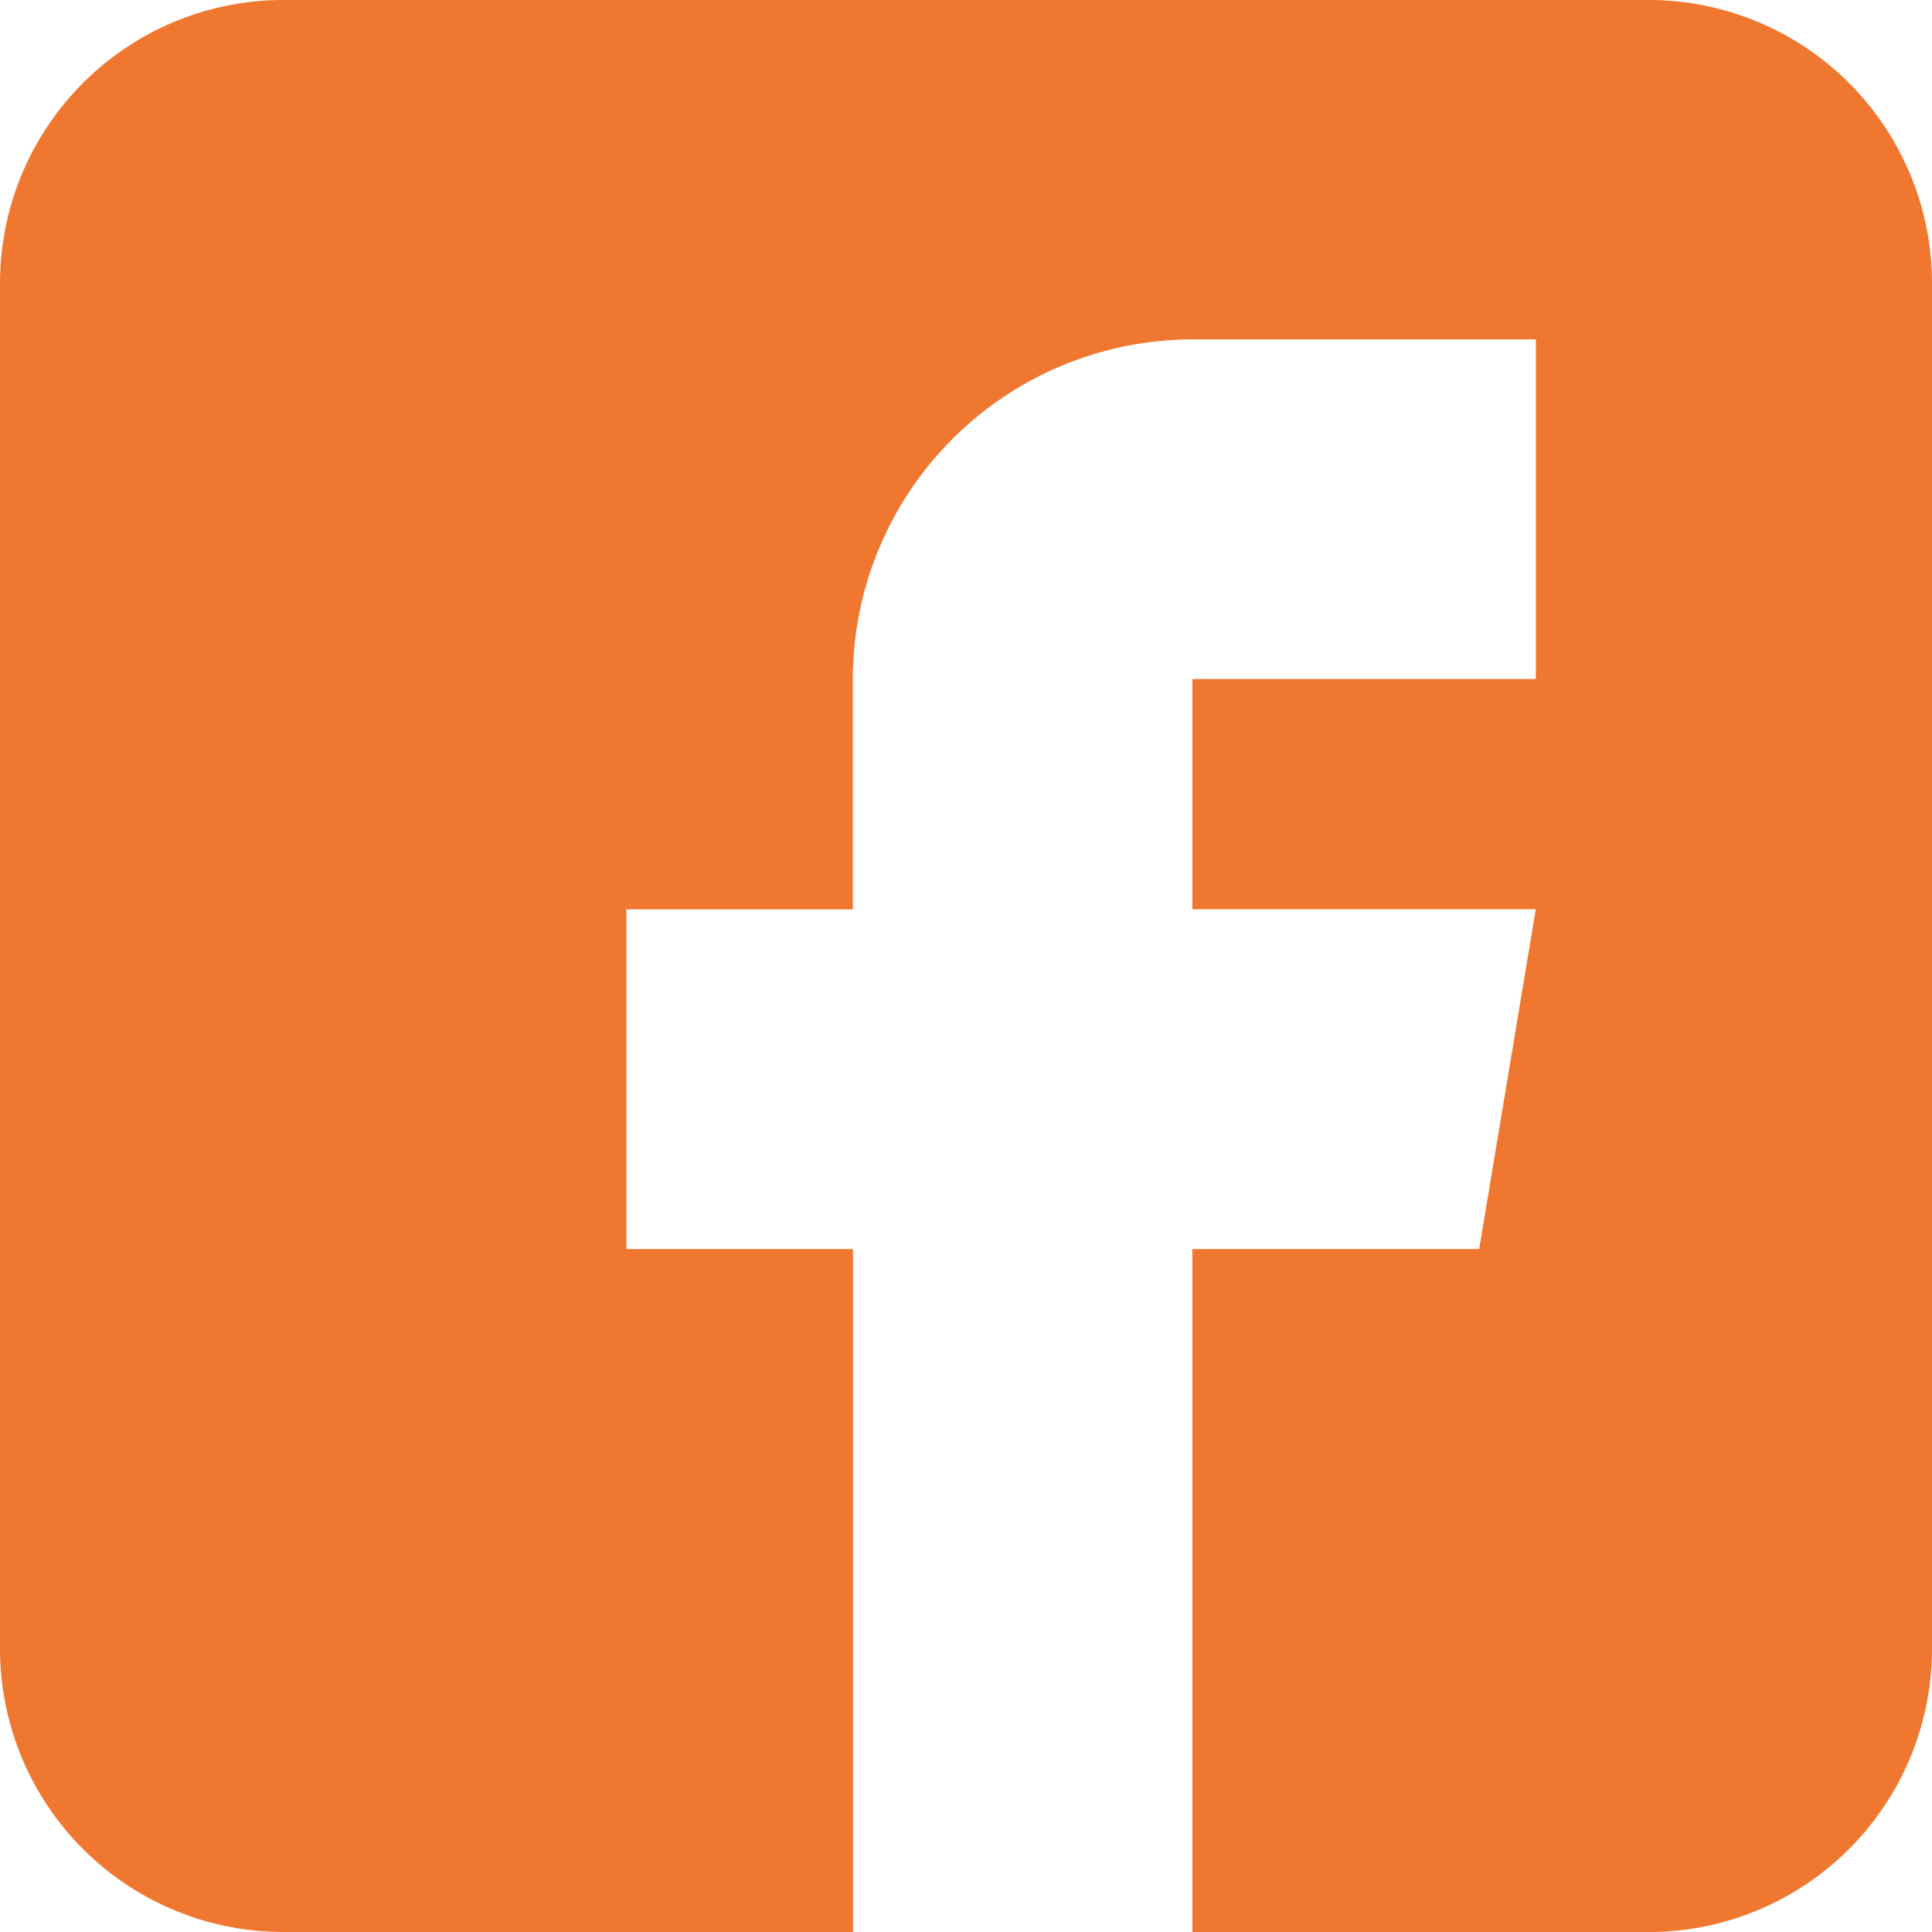 <svg xmlns="http://www.w3.org/2000/svg" width="38.979" height="38.979" viewBox="0 0 38.979 38.979">
  <path id="facebook" d="M33.269,0H5.71A5.717,5.717,0,0,0,0,5.71V33.269a5.717,5.717,0,0,0,5.71,5.71h11.5V25.2H12.638V18.347h4.568V13.7a6.859,6.859,0,0,1,6.852-6.852h6.928V13.7H24.057v4.644h6.928L29.843,25.2H24.057v13.78h9.212a5.717,5.717,0,0,0,5.71-5.71V5.71A5.717,5.717,0,0,0,33.269,0Zm0,0" fill="#f0772f"/>
</svg>
